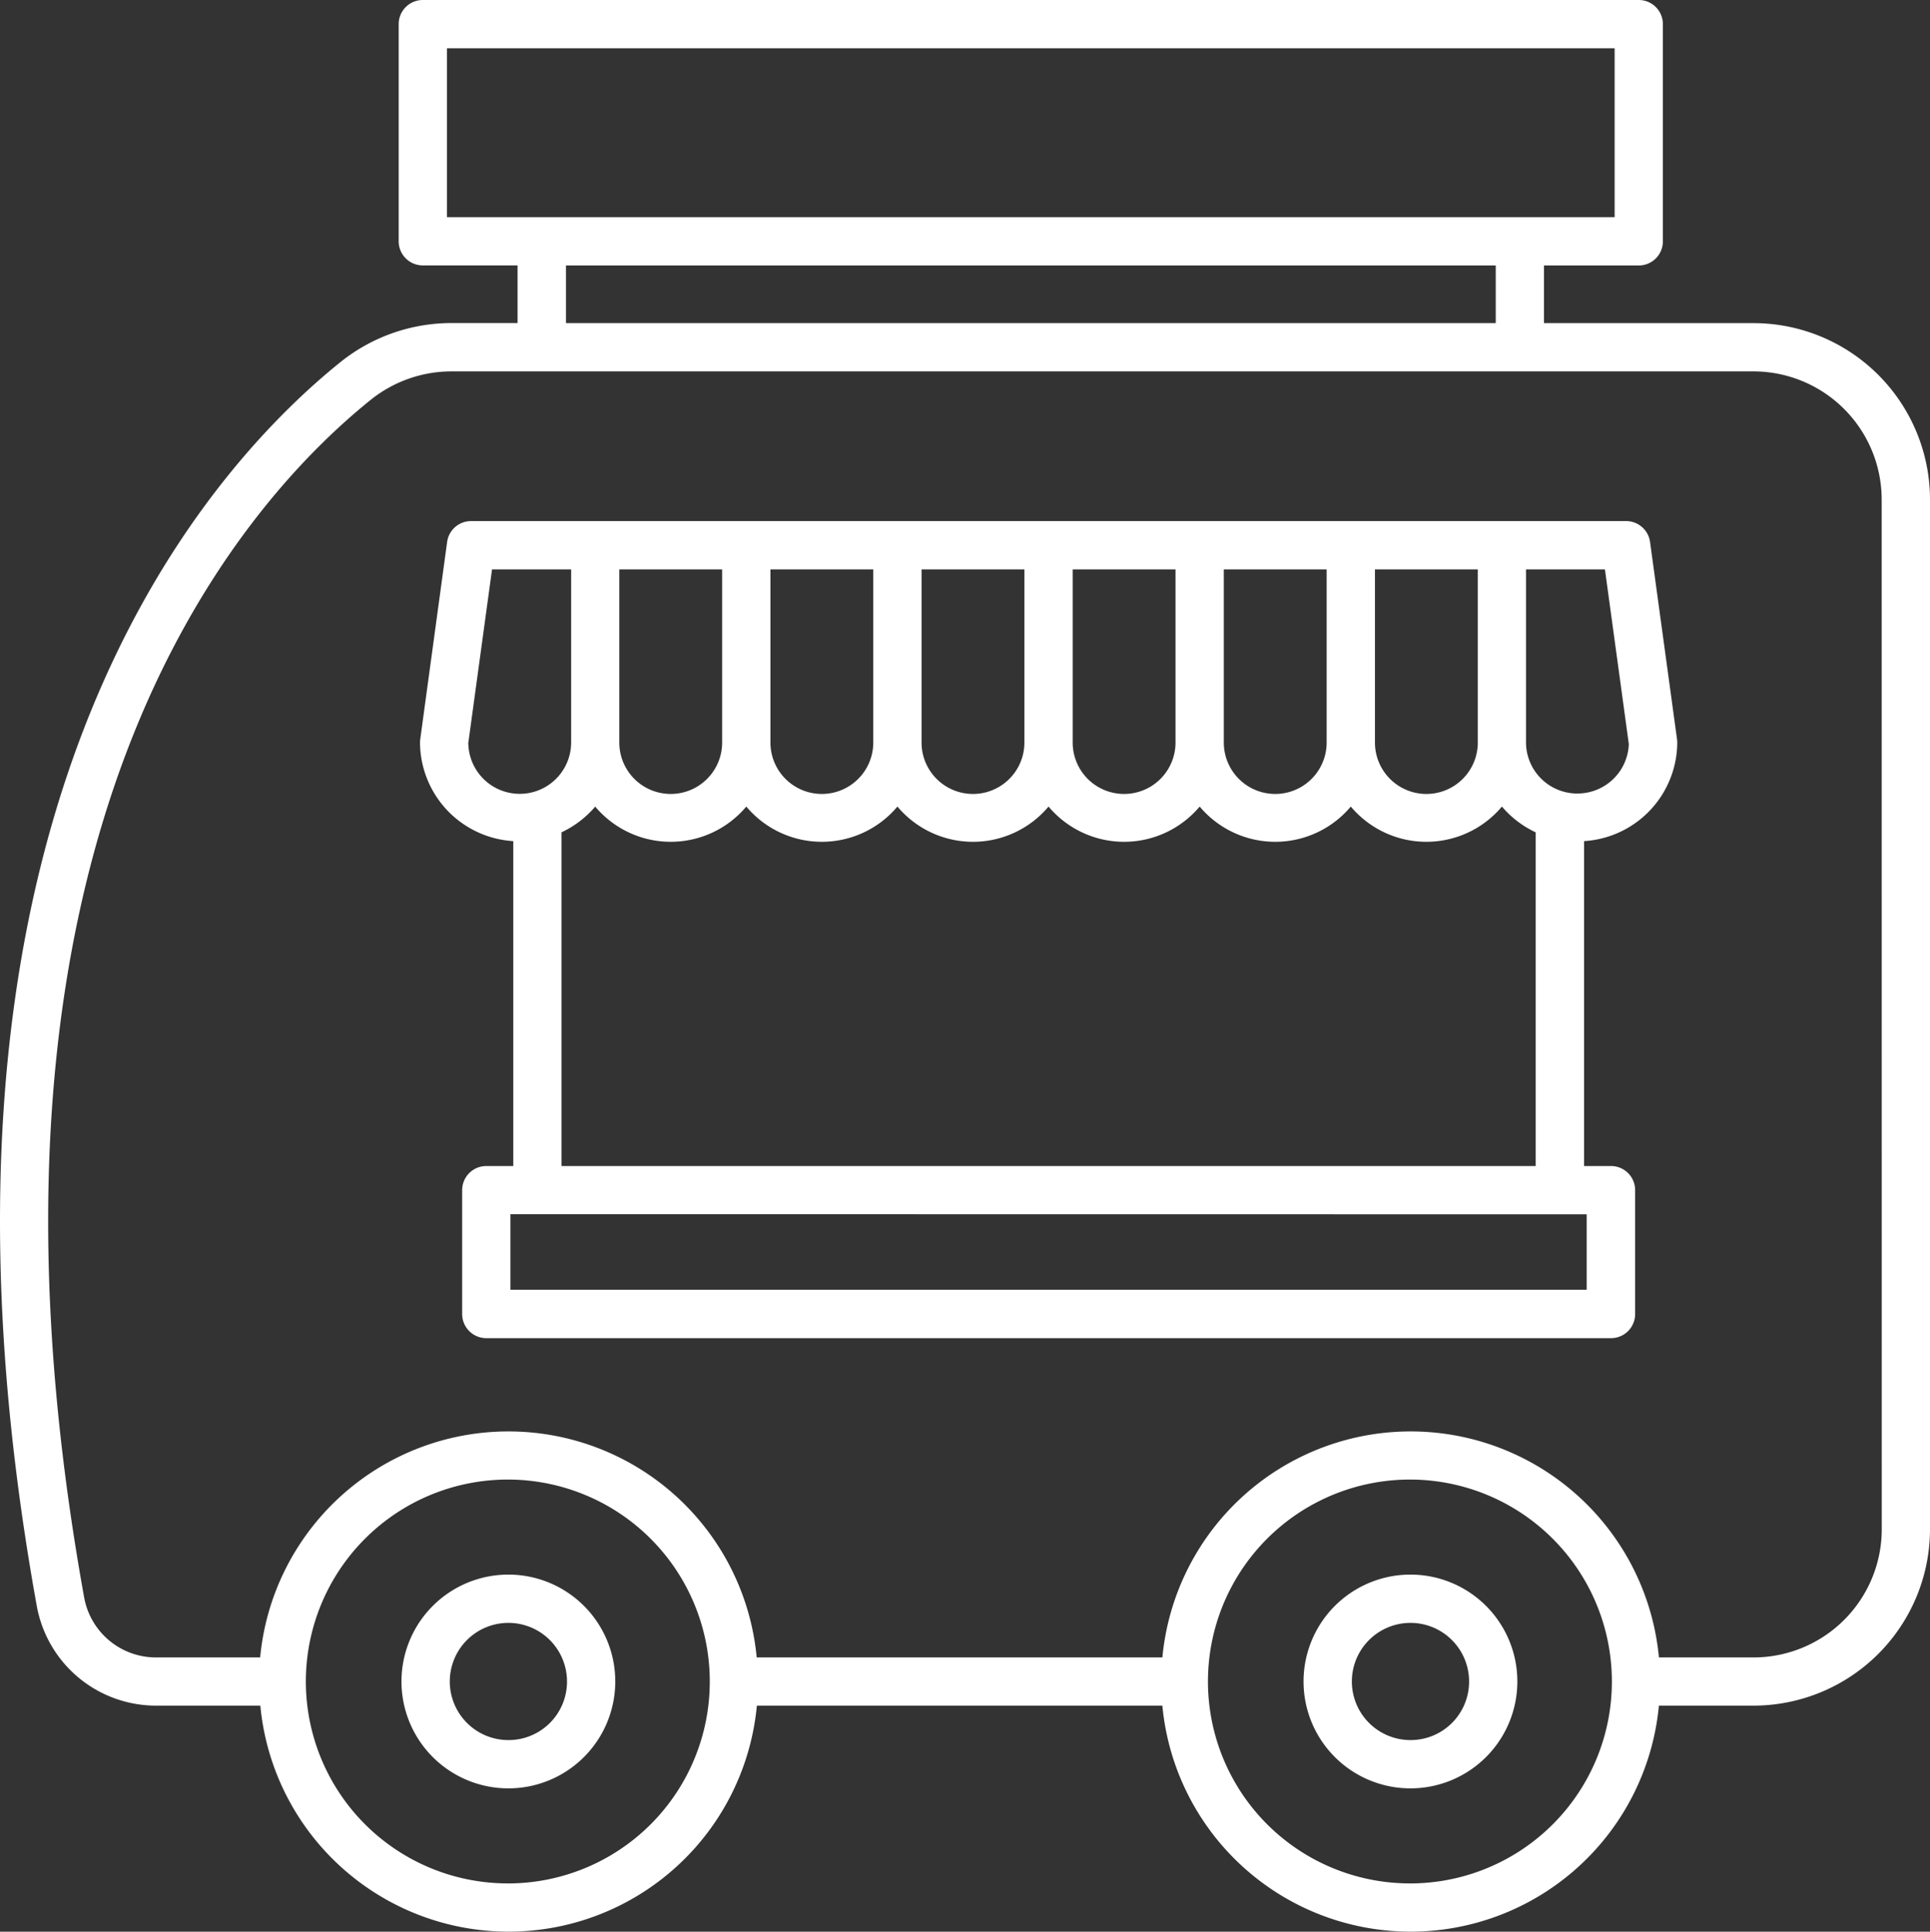 <svg xmlns="http://www.w3.org/2000/svg" width="75.974" height="76.053" viewBox="0 0 75.974 76.053">
  <rect x="0" y="0" width="75.974" height="76.053" fill="#333333" stroke="none"/>
  <g id="food-truck" transform="translate(-0.213)">
    <g id="Group_3699" data-name="Group 3699" transform="translate(51.546 61.994)">
      <g id="Group_3698" data-name="Group 3698">
        <path id="Path_580" data-name="Path 580" d="M280.981,334.013a4.208,4.208,0,1,0,4.2,4.208A4.207,4.207,0,0,0,280.981,334.013Zm0,6.515a2.307,2.307,0,1,1,2.3-2.307A2.3,2.3,0,0,1,280.981,340.528Z" transform="translate(-276.784 -334.013)" fill="#fff"/>
      </g>
    </g>
    <g id="Group_3701" data-name="Group 3701" transform="translate(16.036 61.994)">
      <g id="Group_3700" data-name="Group 3700">
        <path id="Path_581" data-name="Path 581" d="M89.657,334.013a4.208,4.208,0,1,0,4.2,4.208A4.207,4.207,0,0,0,89.657,334.013Zm0,6.515a2.307,2.307,0,1,1,2.3-2.307A2.3,2.3,0,0,1,89.657,340.528Z" transform="translate(-85.46 -334.013)" fill="#fff"/>
      </g>
    </g>
    <g id="Group_3703" data-name="Group 3703" transform="translate(0.213)">
      <g id="Group_3702" data-name="Group 3702" transform="translate(0)">
        <path id="Path_582" data-name="Path 582" d="M69.252,12.722h-8.26V10.452h3.73a.95.95,0,0,0,.95-.95V.95a.95.95,0,0,0-.95-.95H16.857a.95.95,0,0,0-.95.95V9.5a.95.95,0,0,0,.95.95h3.73v2.269H18a6.984,6.984,0,0,0-4.364,1.52C8.169,18.633-3.947,32.2,1.661,63.23a4.772,4.772,0,0,0,4.7,3.923h4.1a9.816,9.816,0,0,0,19.546,0H45.969a9.816,9.816,0,0,0,19.546,0h3.738A6.953,6.953,0,0,0,76.187,60.2V19.677A6.953,6.953,0,0,0,69.252,12.722ZM17.808,8.552V1.9H63.773V8.552Zm41.285,1.9v2.269h-36.6V10.452Zm-38.86,63.7a7.95,7.95,0,1,1,7.92-7.95A7.944,7.944,0,0,1,20.232,74.153Zm35.511,0a7.95,7.95,0,1,1,7.92-7.95A7.944,7.944,0,0,1,55.743,74.153ZM74.288,60.2a5.05,5.05,0,0,1-5.035,5.055H65.516a9.816,9.816,0,0,0-19.546,0H30a9.816,9.816,0,0,0-19.546,0h-4.1a2.872,2.872,0,0,1-2.828-2.361C-1.895,32.864,9.625,19.9,14.829,15.724A5.077,5.077,0,0,1,18,14.622h51.25a5.051,5.051,0,0,1,5.035,5.055Z" transform="translate(-0.213)" fill="#fff"/>
      </g>
    </g>
    <g id="Group_3705" data-name="Group 3705" transform="translate(16.746 20.516)">
      <g id="Group_3704" data-name="Group 3704">
        <path id="Path_583" data-name="Path 583" d="M138.782,119.255a.972.972,0,0,0-.009-.129l-1.062-7.769a.951.951,0,0,0-.942-.821H91.3a.95.95,0,0,0-.942.821L89.3,119.126a.974.974,0,0,0-.009.129,3.909,3.909,0,0,0,3.671,3.881v12.792H91.9a.95.95,0,0,0-.95.95v4.877a.95.95,0,0,0,.95.95h44.274a.95.95,0,0,0,.95-.95v-4.877a.95.95,0,0,0-.95-.95h-1.061V123.136A3.909,3.909,0,0,0,138.782,119.255Zm-11.9-6.818h4.048v6.818h0a2.024,2.024,0,0,1-4.048,0v-6.818Zm-5.95,0h4.048v6.818a2.024,2.024,0,0,1-4.048,0v-6.818Zm-5.949,0h4.048v6.818h0a2.024,2.024,0,0,1-4.048,0v-6.818Zm-5.949,0h4.048v6.818h0a2.024,2.024,0,0,1-4.048,0v-6.818Zm-5.949,0h4.048v6.818a2.024,2.024,0,0,1-4.048,0v-6.818Zm-5.949,0h4.048v6.818a2.024,2.024,0,0,1-4.048,0v-6.818Zm-.95,9.338a3.882,3.882,0,0,0,5.949,0,3.882,3.882,0,0,0,5.949,0,3.882,3.882,0,0,0,5.949,0,3.882,3.882,0,0,0,5.949,0,3.882,3.882,0,0,0,5.949,0,3.882,3.882,0,0,0,5.949,0,3.907,3.907,0,0,0,1.329,1.015v13.138H94.861V122.789A3.93,3.93,0,0,0,96.19,121.774Zm-5-2.461.94-6.876H95.24v6.818a2.024,2.024,0,0,1-4.047.058Zm44.031,18.515V140.8H92.85v-2.976Zm-.365-16.567a2.018,2.018,0,0,1-2.024-2.006v-6.818h3.107l.94,6.876A2.019,2.019,0,0,1,134.859,121.261Z" transform="translate(-89.29 -110.536)" fill="#fff"/>
      </g>
    </g>
  </g>
</svg>
